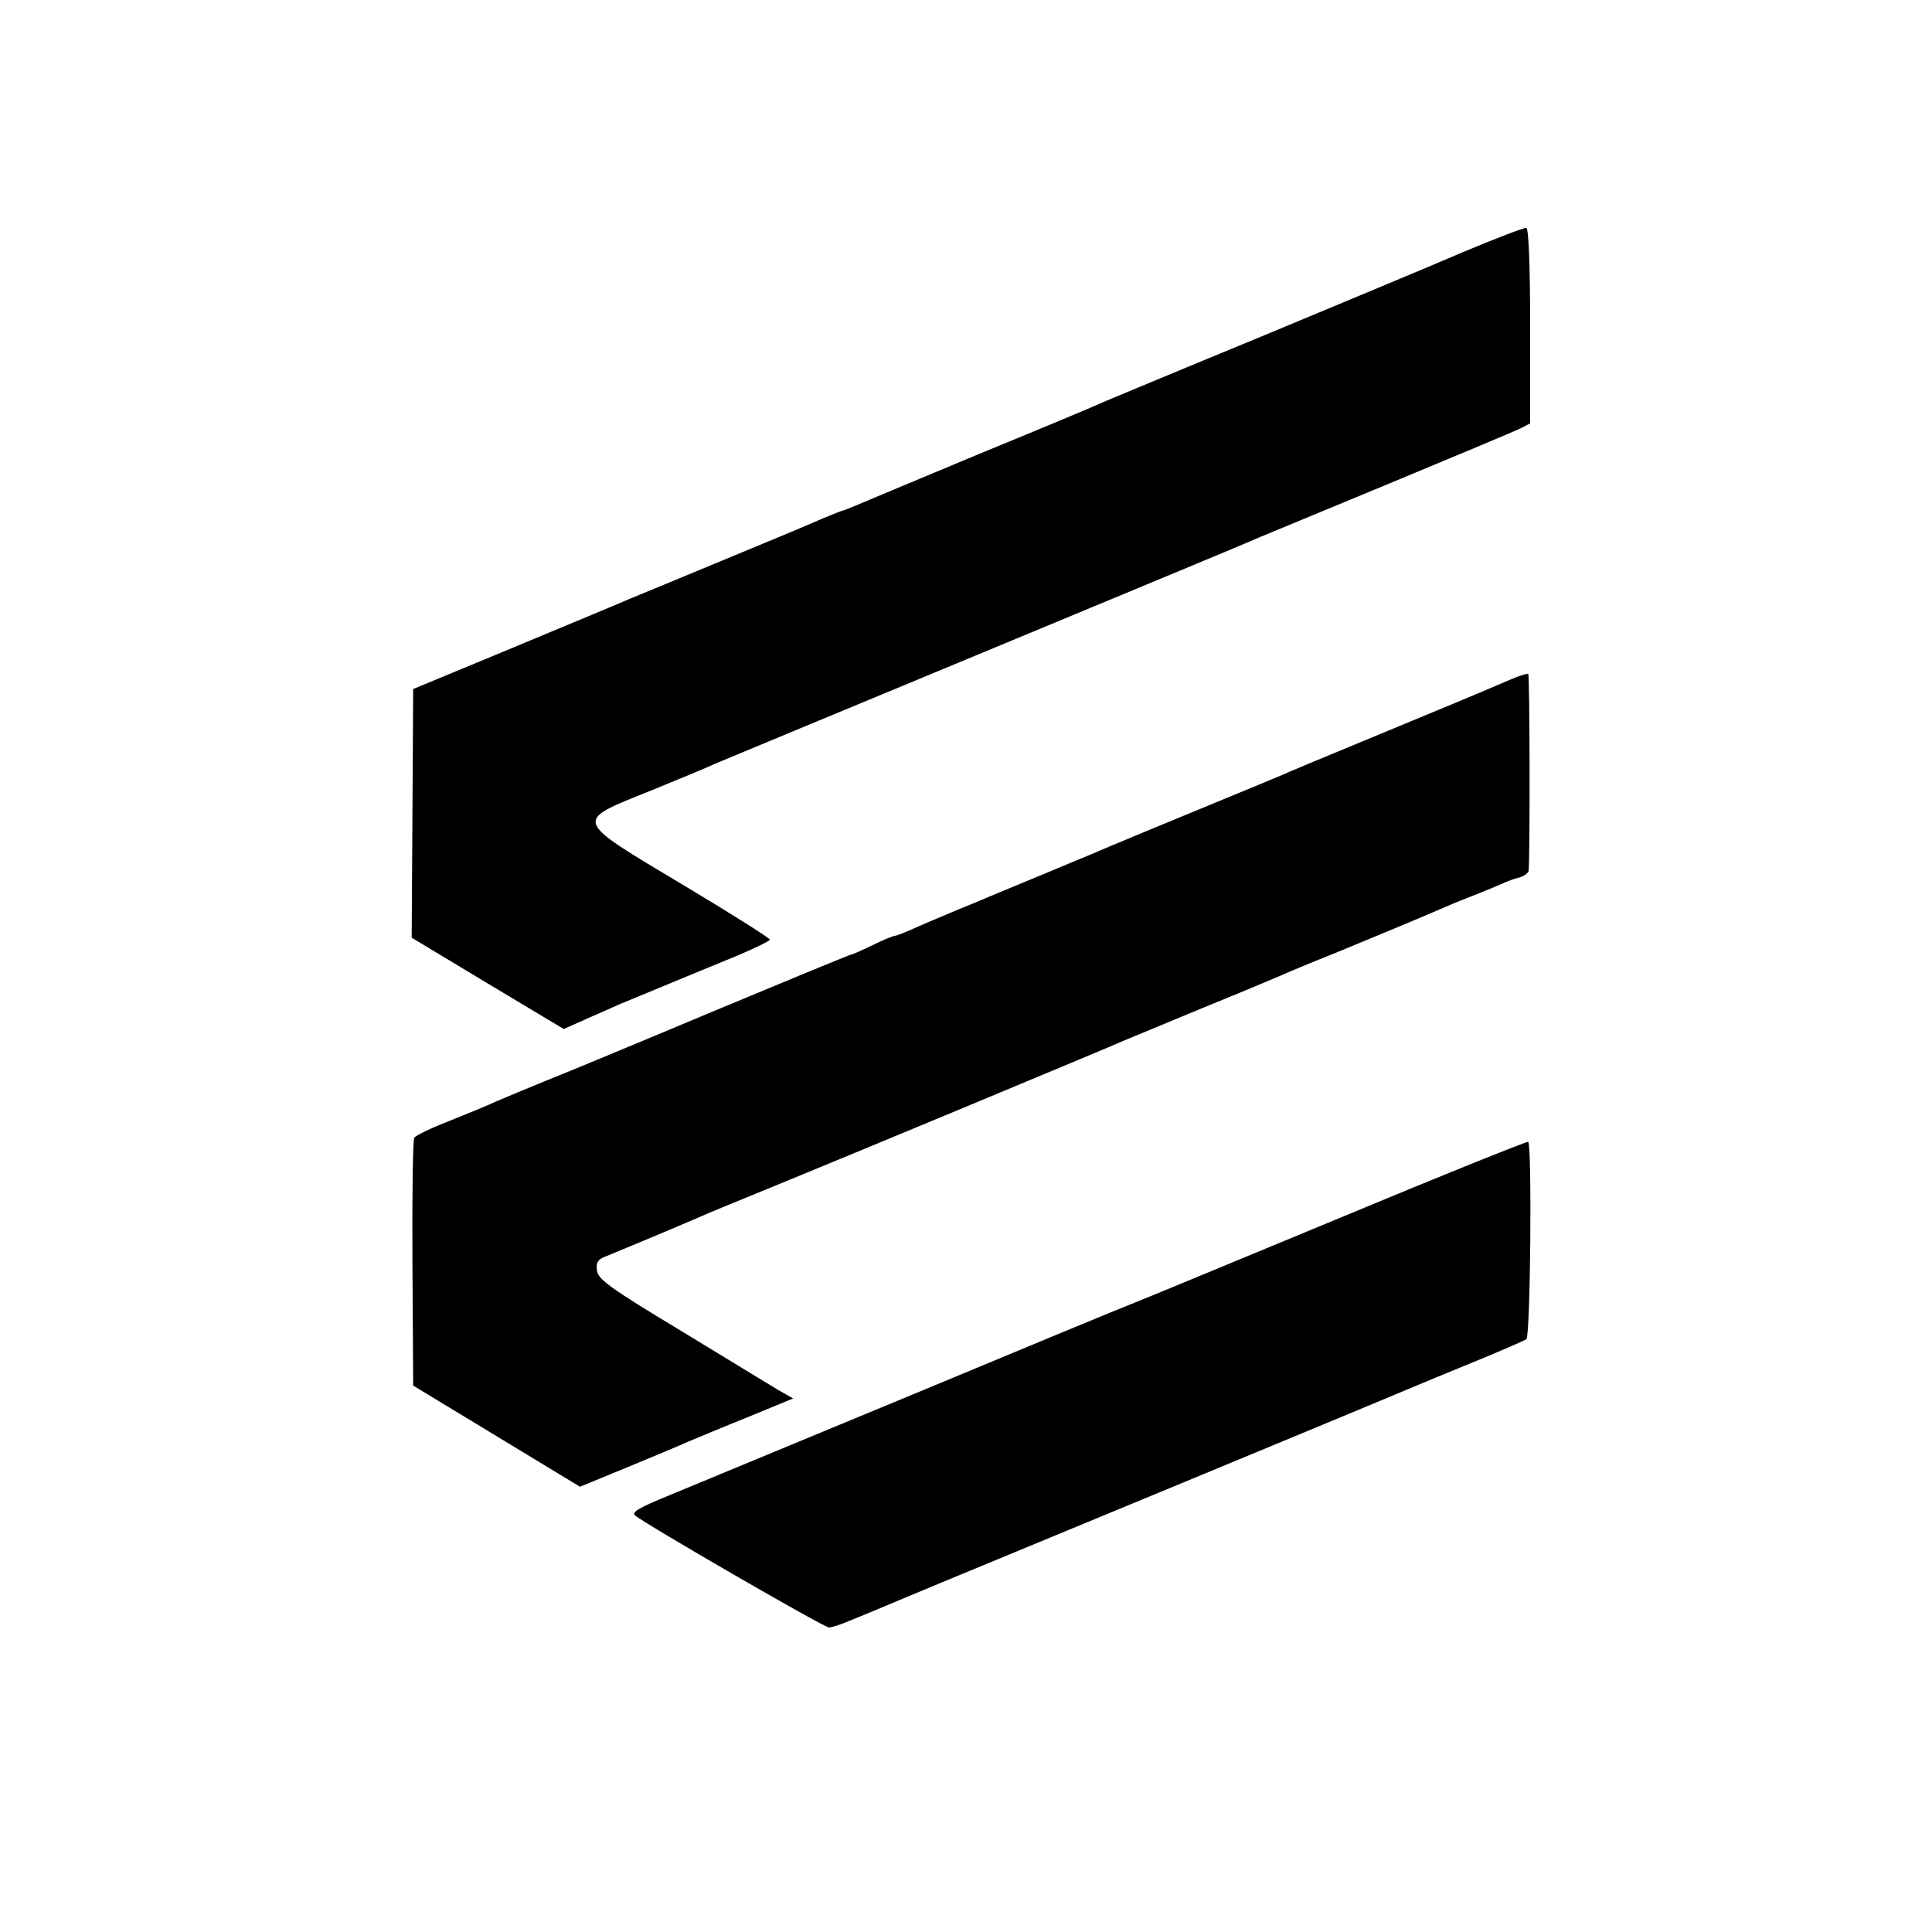 <?xml version="1.0" standalone="no"?>
<!DOCTYPE svg PUBLIC "-//W3C//DTD SVG 20010904//EN"
 "http://www.w3.org/TR/2001/REC-SVG-20010904/DTD/svg10.dtd">
<svg version="1.0" xmlns="http://www.w3.org/2000/svg"
 width="512pt" height="512pt" viewBox="0 0 512 512"
 preserveAspectRatio="xMidYMid meet">
<g transform="translate(0,512) scale(0.1,-0.1)"
fill="#000000" stroke="none">
<path d="M3875 4451 c-88 -38 -331 -139 -540 -226 -209 -86 -393 -163 -410
-170 -16 -8 -167 -71 -335 -140 -168 -70 -316 -132 -330 -138 -14 -6 -27 -11
-30 -11 -3 -1 -39 -15 -80 -33 -41 -18 -158 -66 -259 -108 -101 -42 -200 -83
-220 -91 -20 -9 -157 -66 -306 -128 l-270 -112 -2 -330 -2 -329 201 -121 202
-121 65 29 c37 16 75 33 86 38 23 9 166 69 303 125 50 21 92 41 92 45 0 4
-103 69 -230 145 -294 176 -291 167 -87 249 78 32 156 64 172 72 17 7 341 142
720 299 380 158 704 292 720 300 17 7 174 72 350 145 176 73 331 138 345 145
l25 13 0 258 c0 163 -4 258 -10 260 -6 1 -82 -28 -170 -65z"/>
<path d="M4005 3320 c-60 -26 -189 -80 -395 -165 -102 -42 -198 -82 -215 -90
-16 -7 -82 -34 -145 -60 -105 -43 -327 -135 -375 -156 -11 -4 -69 -29 -130
-54 -60 -25 -119 -49 -130 -54 -11 -5 -45 -19 -75 -31 -30 -13 -79 -33 -108
-46 -29 -13 -56 -24 -60 -24 -5 0 -32 -11 -60 -25 -29 -14 -54 -25 -57 -25 -3
0 -168 -68 -367 -151 -200 -84 -400 -167 -446 -185 -46 -19 -102 -42 -125 -52
-23 -11 -80 -34 -127 -53 -47 -18 -88 -38 -92 -44 -4 -5 -6 -156 -5 -333 l2
-324 221 -134 221 -134 124 51 c68 28 142 59 164 69 22 9 93 39 158 65 l119
49 -39 22 c-21 13 -137 83 -258 157 -191 115 -220 137 -223 160 -3 20 2 29 20
36 174 72 203 85 248 104 19 9 112 47 205 85 174 71 876 363 930 387 17 7 109
45 205 85 96 39 189 78 205 85 17 8 82 35 145 60 109 45 232 96 275 115 11 5
49 21 85 35 36 14 74 30 85 35 11 5 30 12 43 15 12 4 23 12 23 18 4 39 3 519
-1 521 -3 2 -23 -5 -45 -14z"/>
<path d="M3540 1888 c-278 -115 -521 -216 -540 -223 -19 -7 -280 -115 -580
-240 -300 -124 -591 -245 -647 -268 -78 -32 -100 -44 -90 -53 22 -20 500 -297
514 -297 7 0 32 8 55 18 24 10 57 23 73 30 44 19 261 109 820 340 275 114 514
213 530 220 17 7 104 44 195 81 91 37 170 71 175 75 11 8 15 512 5 523 -3 2
-232 -90 -510 -206z"/>
</g>
</svg>
